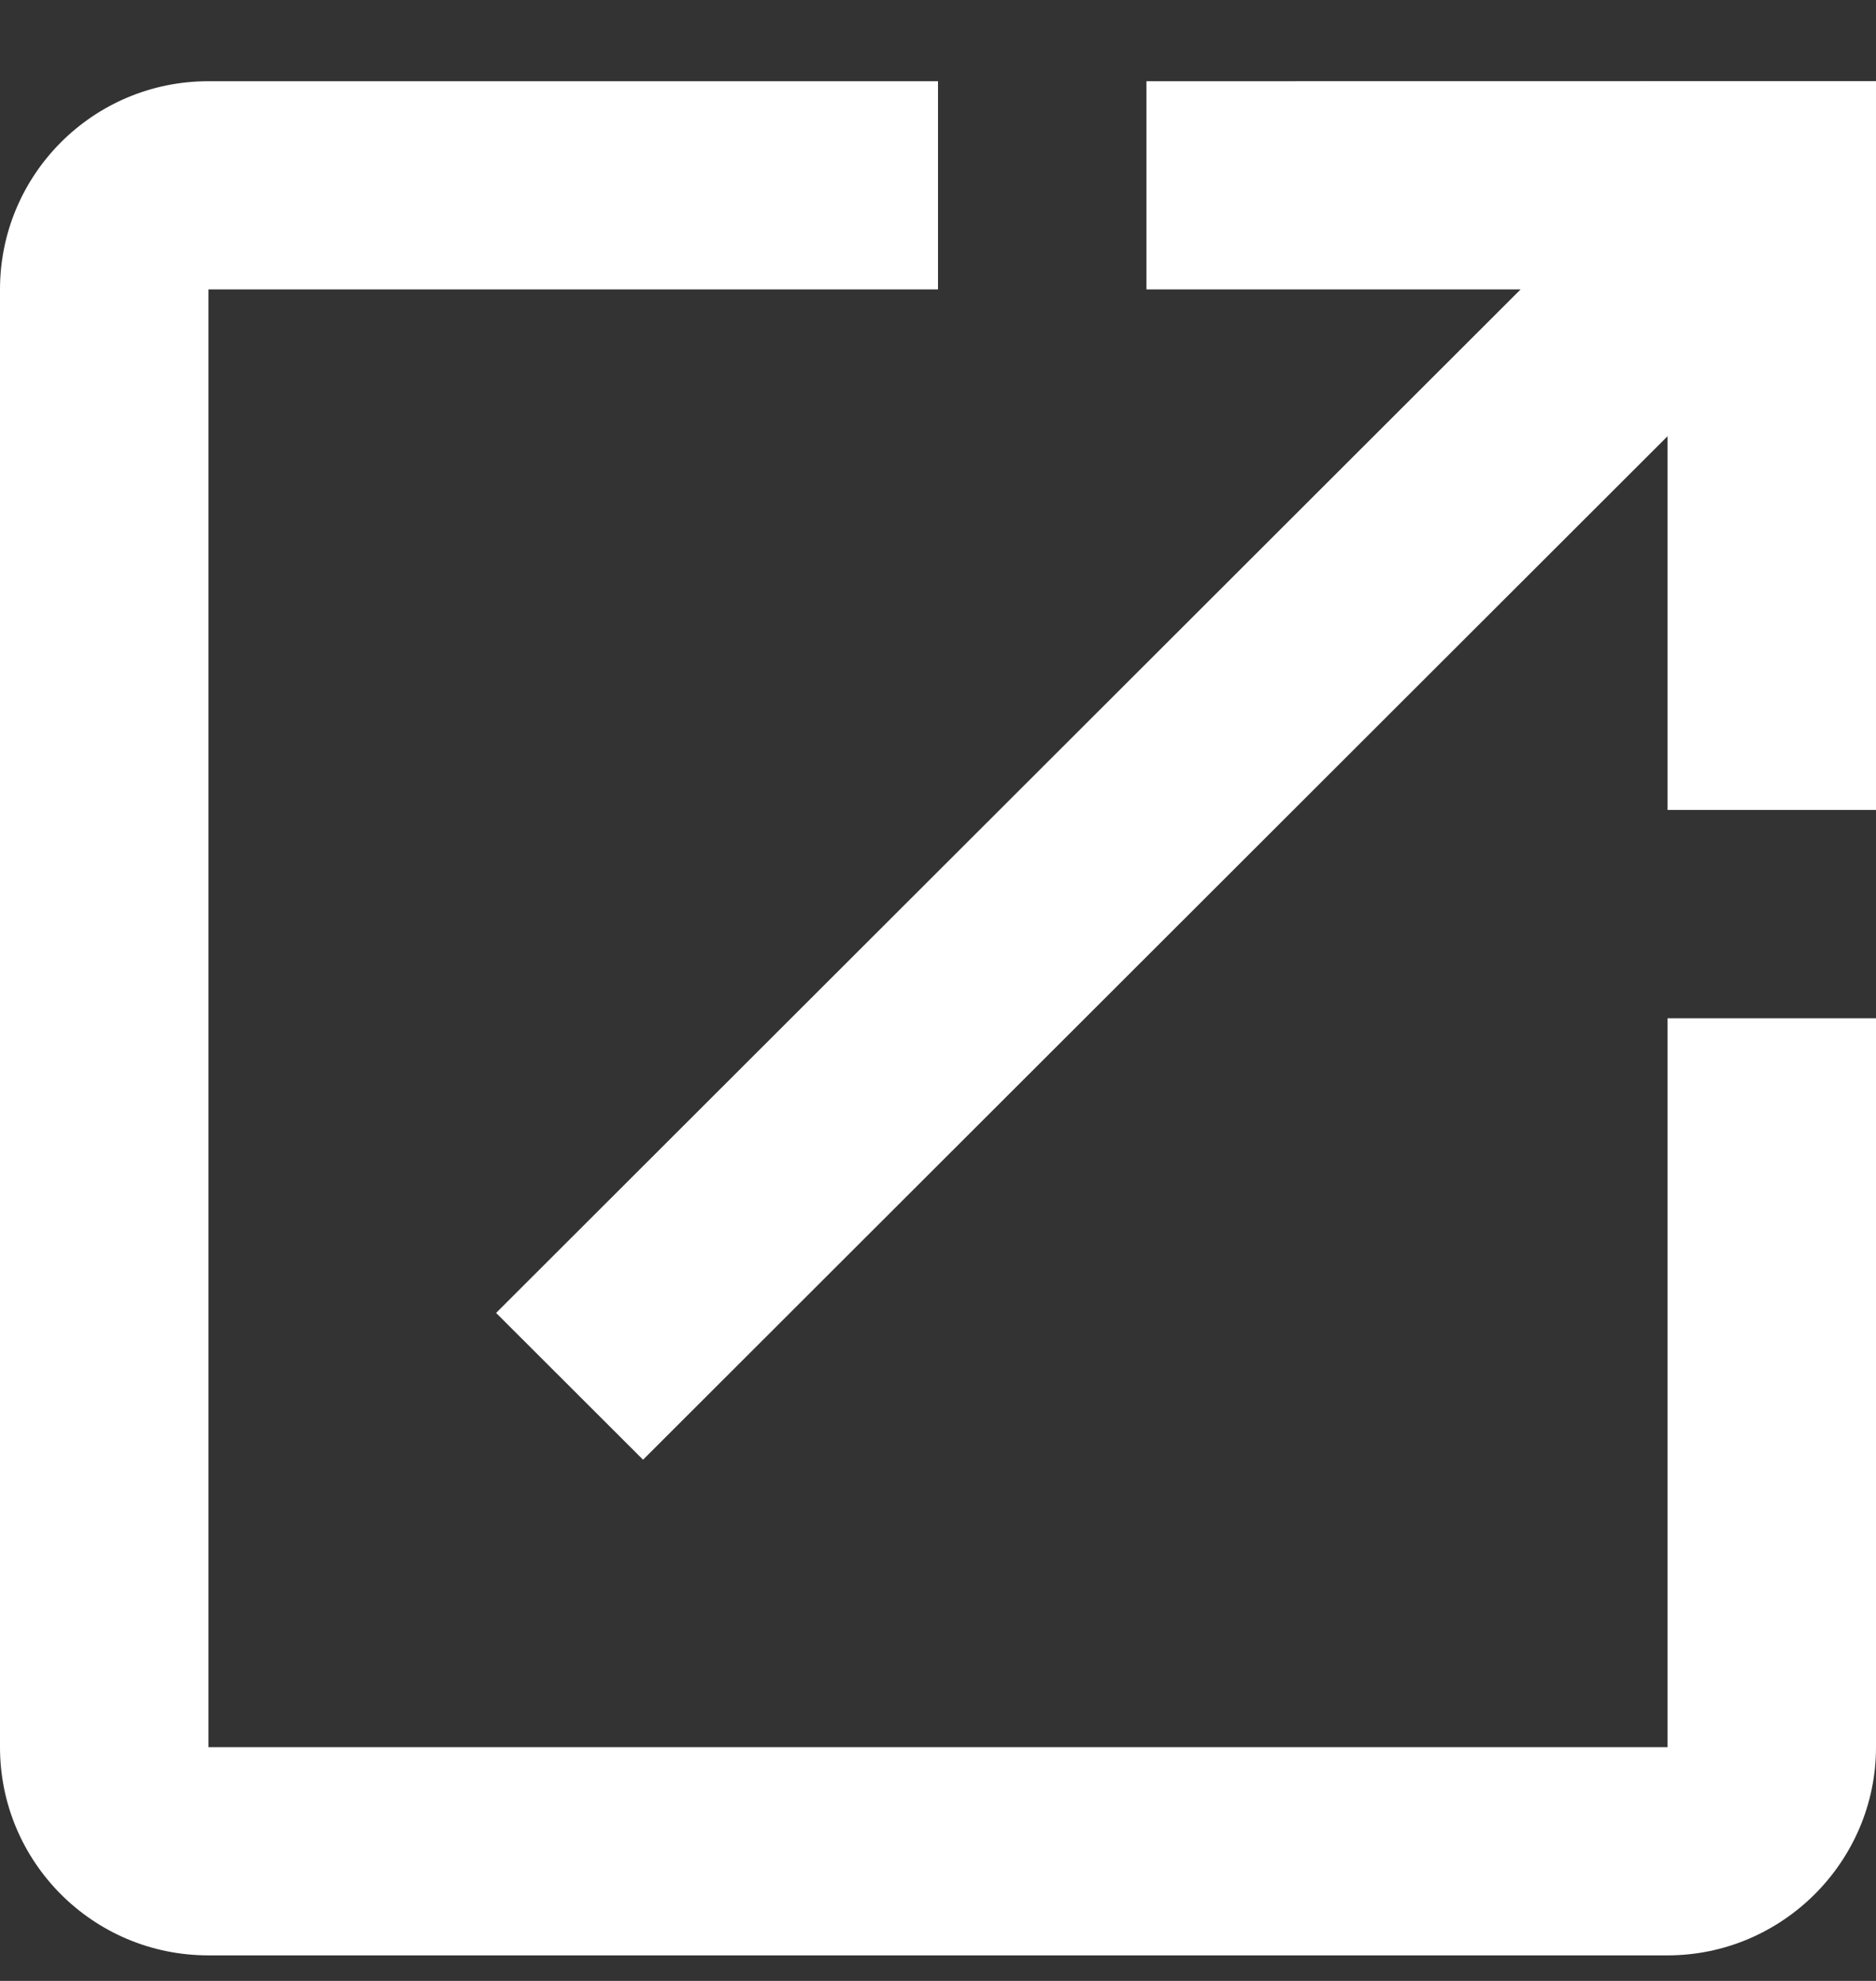 <svg fill="none" height="19" viewBox="0 0 18 19" width="18" xmlns="http://www.w3.org/2000/svg"><rect x="0" y="0" width="18" height="19" fill="#333333" stroke="none"/><path d="m16 16.758h-14v-13.982h7v-1.997h-7c-1.11 0-2 .899-2 1.997v13.982c0 1.099.89 1.997 2 1.997h14c1.1 0 2-.899 2-1.997v-6.991h-2zm-5-15.979v1.997h3.59l-9.83 9.817 1.41 1.408 9.83-9.817v3.585h2v-6.991z" fill="#fff"/></svg>
